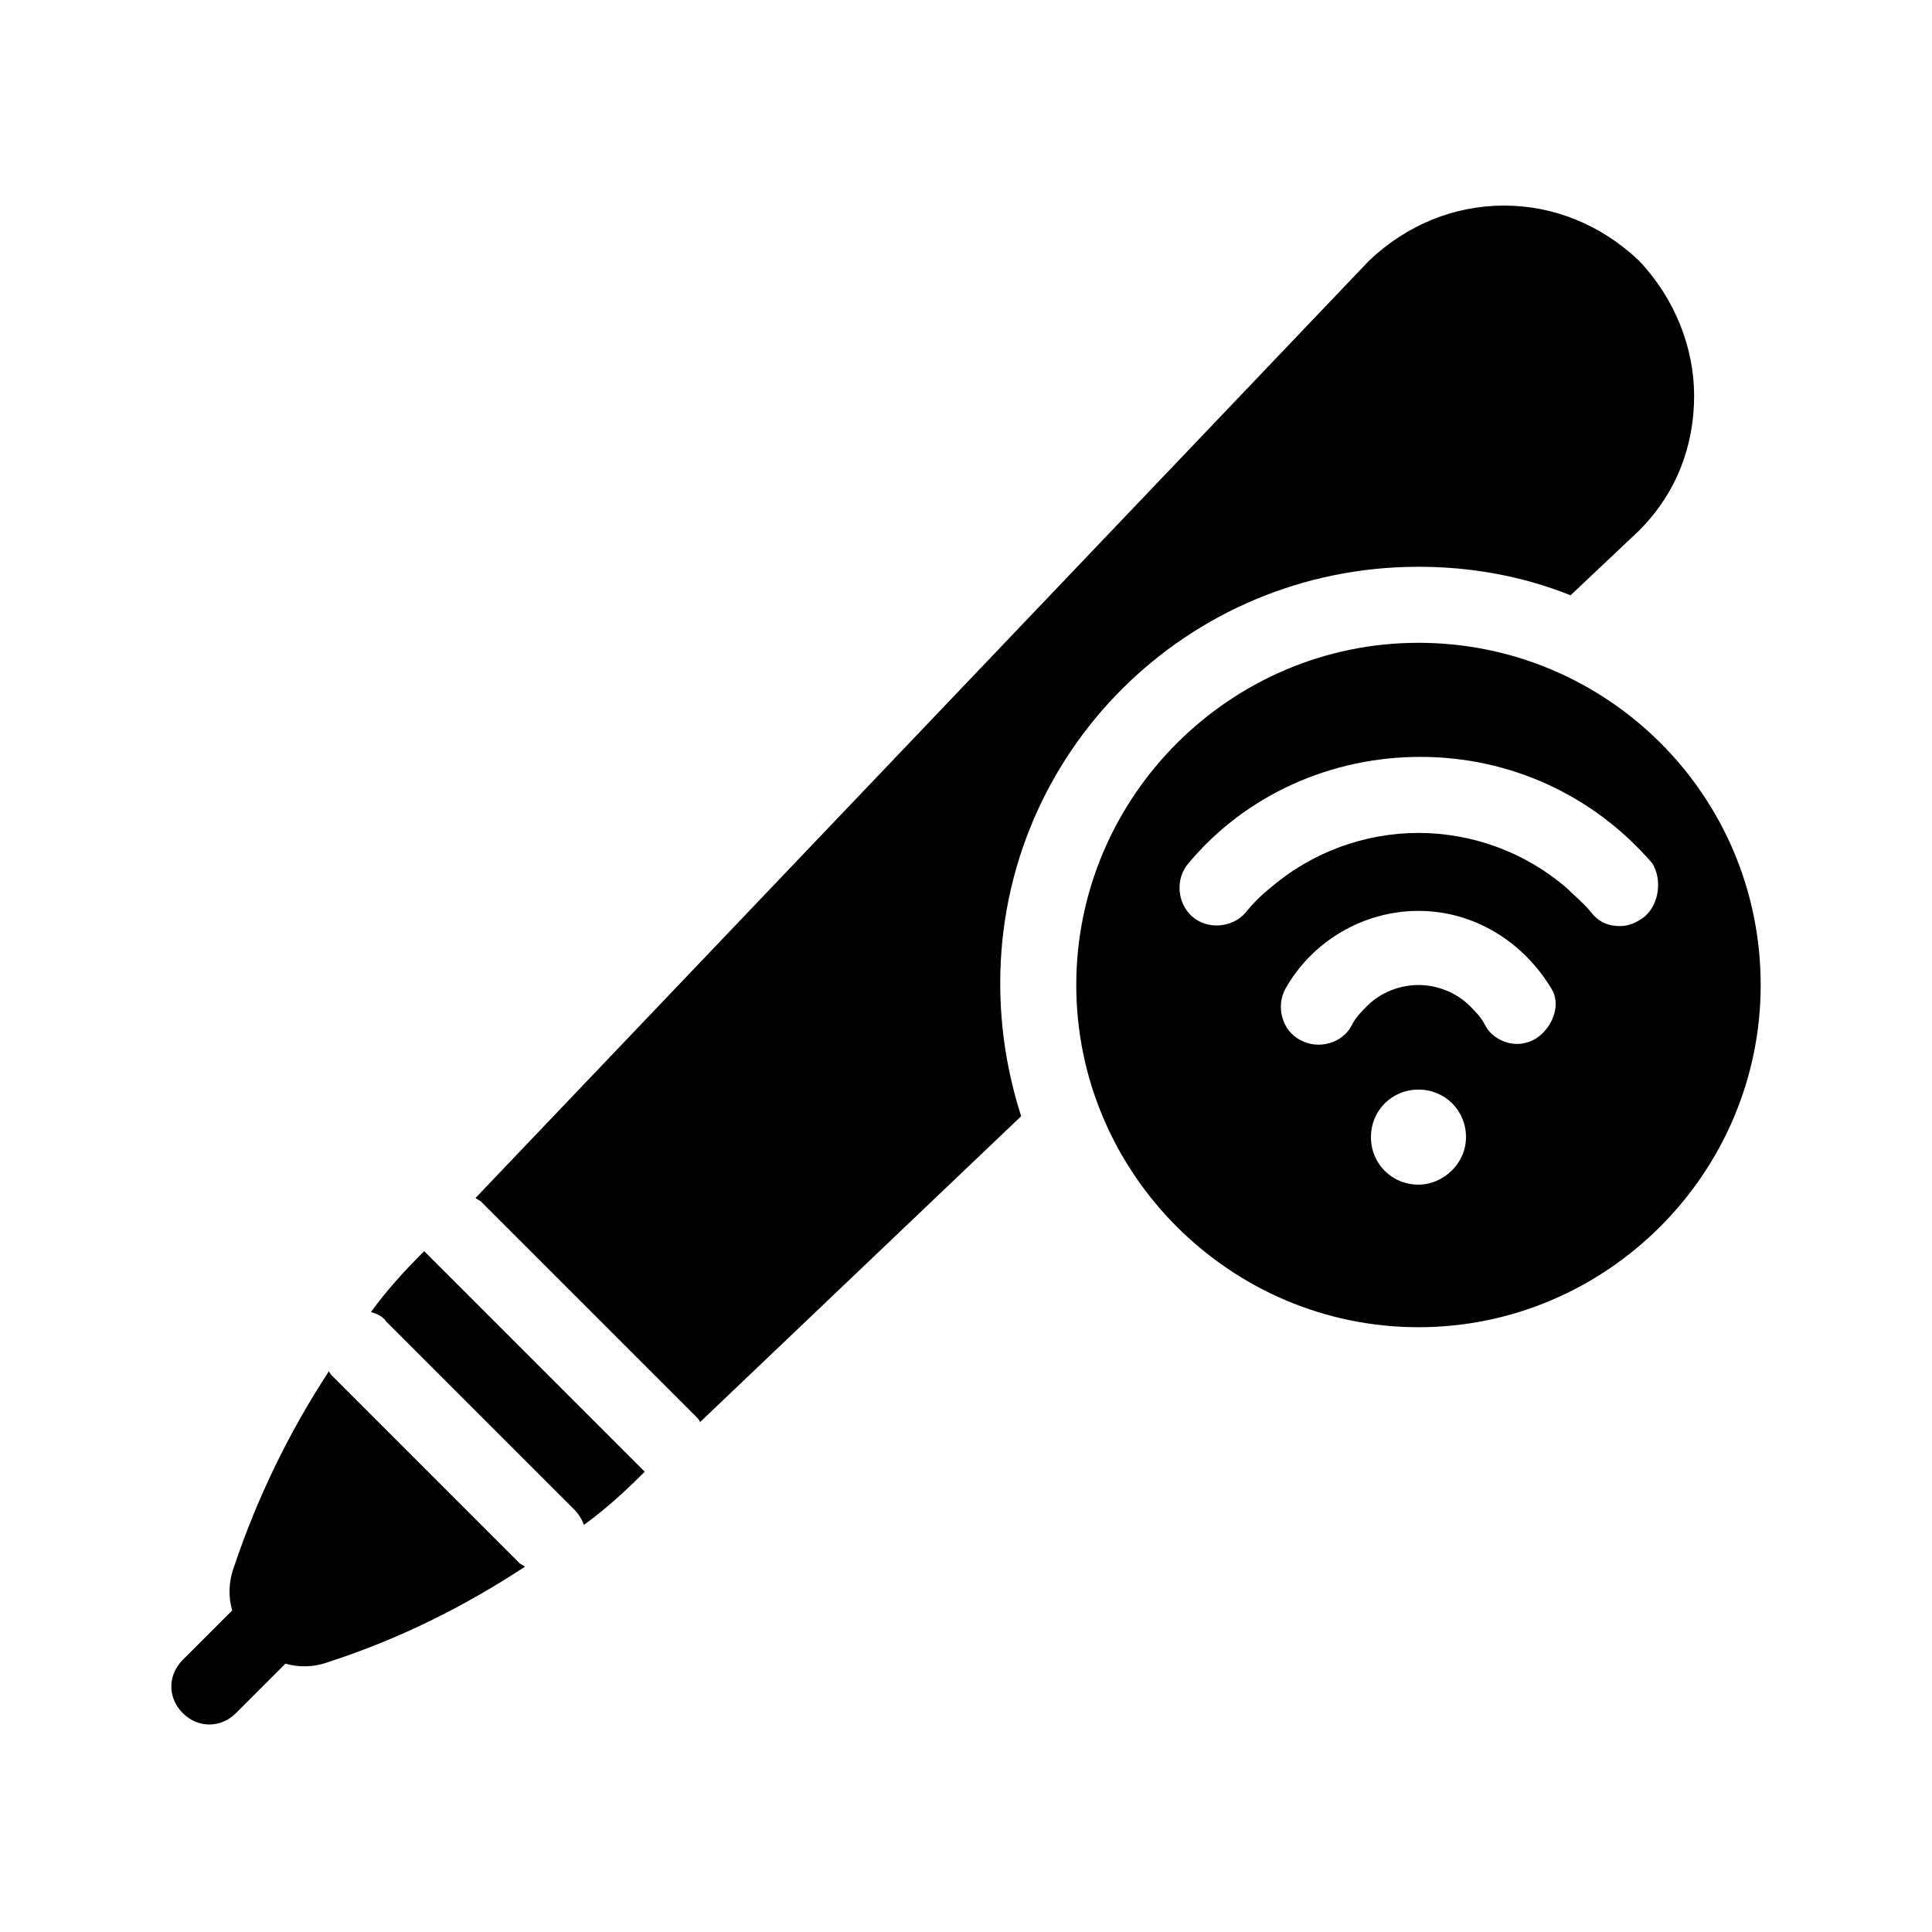 <?xml version="1.0" encoding="UTF-8"?>
<!-- Uploaded to: SVG Repo, www.svgrepo.com, Generator: SVG Repo Mixer Tools -->
<svg fill="#000000" width="800px" height="800px" version="1.1" viewBox="144 144 512 512" xmlns="http://www.w3.org/2000/svg">
 <g>
  <path d="m232.23 508.82c-0.504-0.504-1.008-1.008-1.008-1.512-10.578 16.121-19.145 33.754-25.191 51.891-1.512 4.031-1.512 8.062-0.504 11.586l-13.098 13.098c-4.031 4.031-4.031 10.078 0 14.105 2.016 2.016 4.535 3.023 7.055 3.023s5.039-1.008 7.055-3.023l13.098-13.098c3.527 1.008 7.559 1.008 11.586-0.504 18.641-6.047 35.77-14.609 51.891-25.191-0.504-0.504-1.008-0.504-1.512-1.008z"/>
  <path d="m257.42 476.58-1.008-1.008-0.504 0.504c-5.039 5.039-9.574 10.078-13.602 15.617 1.512 0.504 3.023 1.008 4.031 2.519l49.879 49.879c1.008 1.008 2.016 2.519 2.519 4.031 5.543-4.031 10.578-8.566 15.617-13.602l0.504-0.504-1.008-1.008z"/>
  <path d="m519.91 294.2c14.105 0 27.711 2.519 40.305 7.559l18.137-17.129c10.078-10.078 14.609-22.672 14.609-35.77 0-12.594-5.039-25.695-14.609-35.77-10.078-9.574-22.672-14.609-35.77-14.609s-25.695 5.039-35.77 14.609l-236.79 248.38c0.504 0.504 1.008 0.504 1.512 1.008l56.93 56.93c0.504 0.504 1.008 1.008 1.008 1.512l85.145-81.113c-3.527-11.082-5.543-22.672-5.543-35.266 0-60.965 49.375-110.34 110.84-110.34z"/>
  <path d="m519.91 314.35c-49.879 0-90.688 40.809-90.688 90.688 0 49.879 40.809 90.688 90.688 90.688s90.688-40.809 90.688-90.688c-0.004-50.383-40.812-90.688-90.688-90.688zm0 143.59c-7.055 0-12.594-5.543-12.594-12.594 0-7.055 5.543-12.594 12.594-12.594 7.055 0 12.594 5.543 12.594 12.594s-6.047 12.594-12.594 12.594zm31.234-38.793c-1.512 1.008-3.527 1.512-5.039 1.512-3.527 0-7.055-2.016-8.566-5.039-1.008-2.016-2.519-3.527-4.031-5.039-3.527-3.527-8.566-5.543-13.602-5.543-5.039 0-10.078 2.016-13.602 5.543-1.512 1.512-3.023 3.023-4.031 5.039-2.519 5.039-9.07 6.551-13.602 4.031-5.039-2.519-6.551-9.07-4.031-13.602 7.055-12.594 20.656-20.656 35.266-20.656s27.711 8.062 35.266 20.656c2.523 4.027 0.508 10.074-4.027 13.098zm28.719-32.246c-2.016 1.512-4.031 2.519-6.551 2.519-3.023 0-5.543-1.008-7.559-3.527s-4.535-4.535-6.551-6.551c-11.082-9.57-25.188-14.609-39.293-14.609s-28.215 5.039-39.297 14.609c-2.519 2.016-4.535 4.031-6.551 6.551-3.527 4.031-10.078 4.535-14.105 1.008-4.031-3.527-4.535-10.078-1.008-14.105 15.113-18.137 37.785-28.215 61.465-28.215 23.68 0 45.848 10.078 61.465 28.215 2.519 4.031 2.016 10.578-2.016 14.105z"/>
 </g>
</svg>